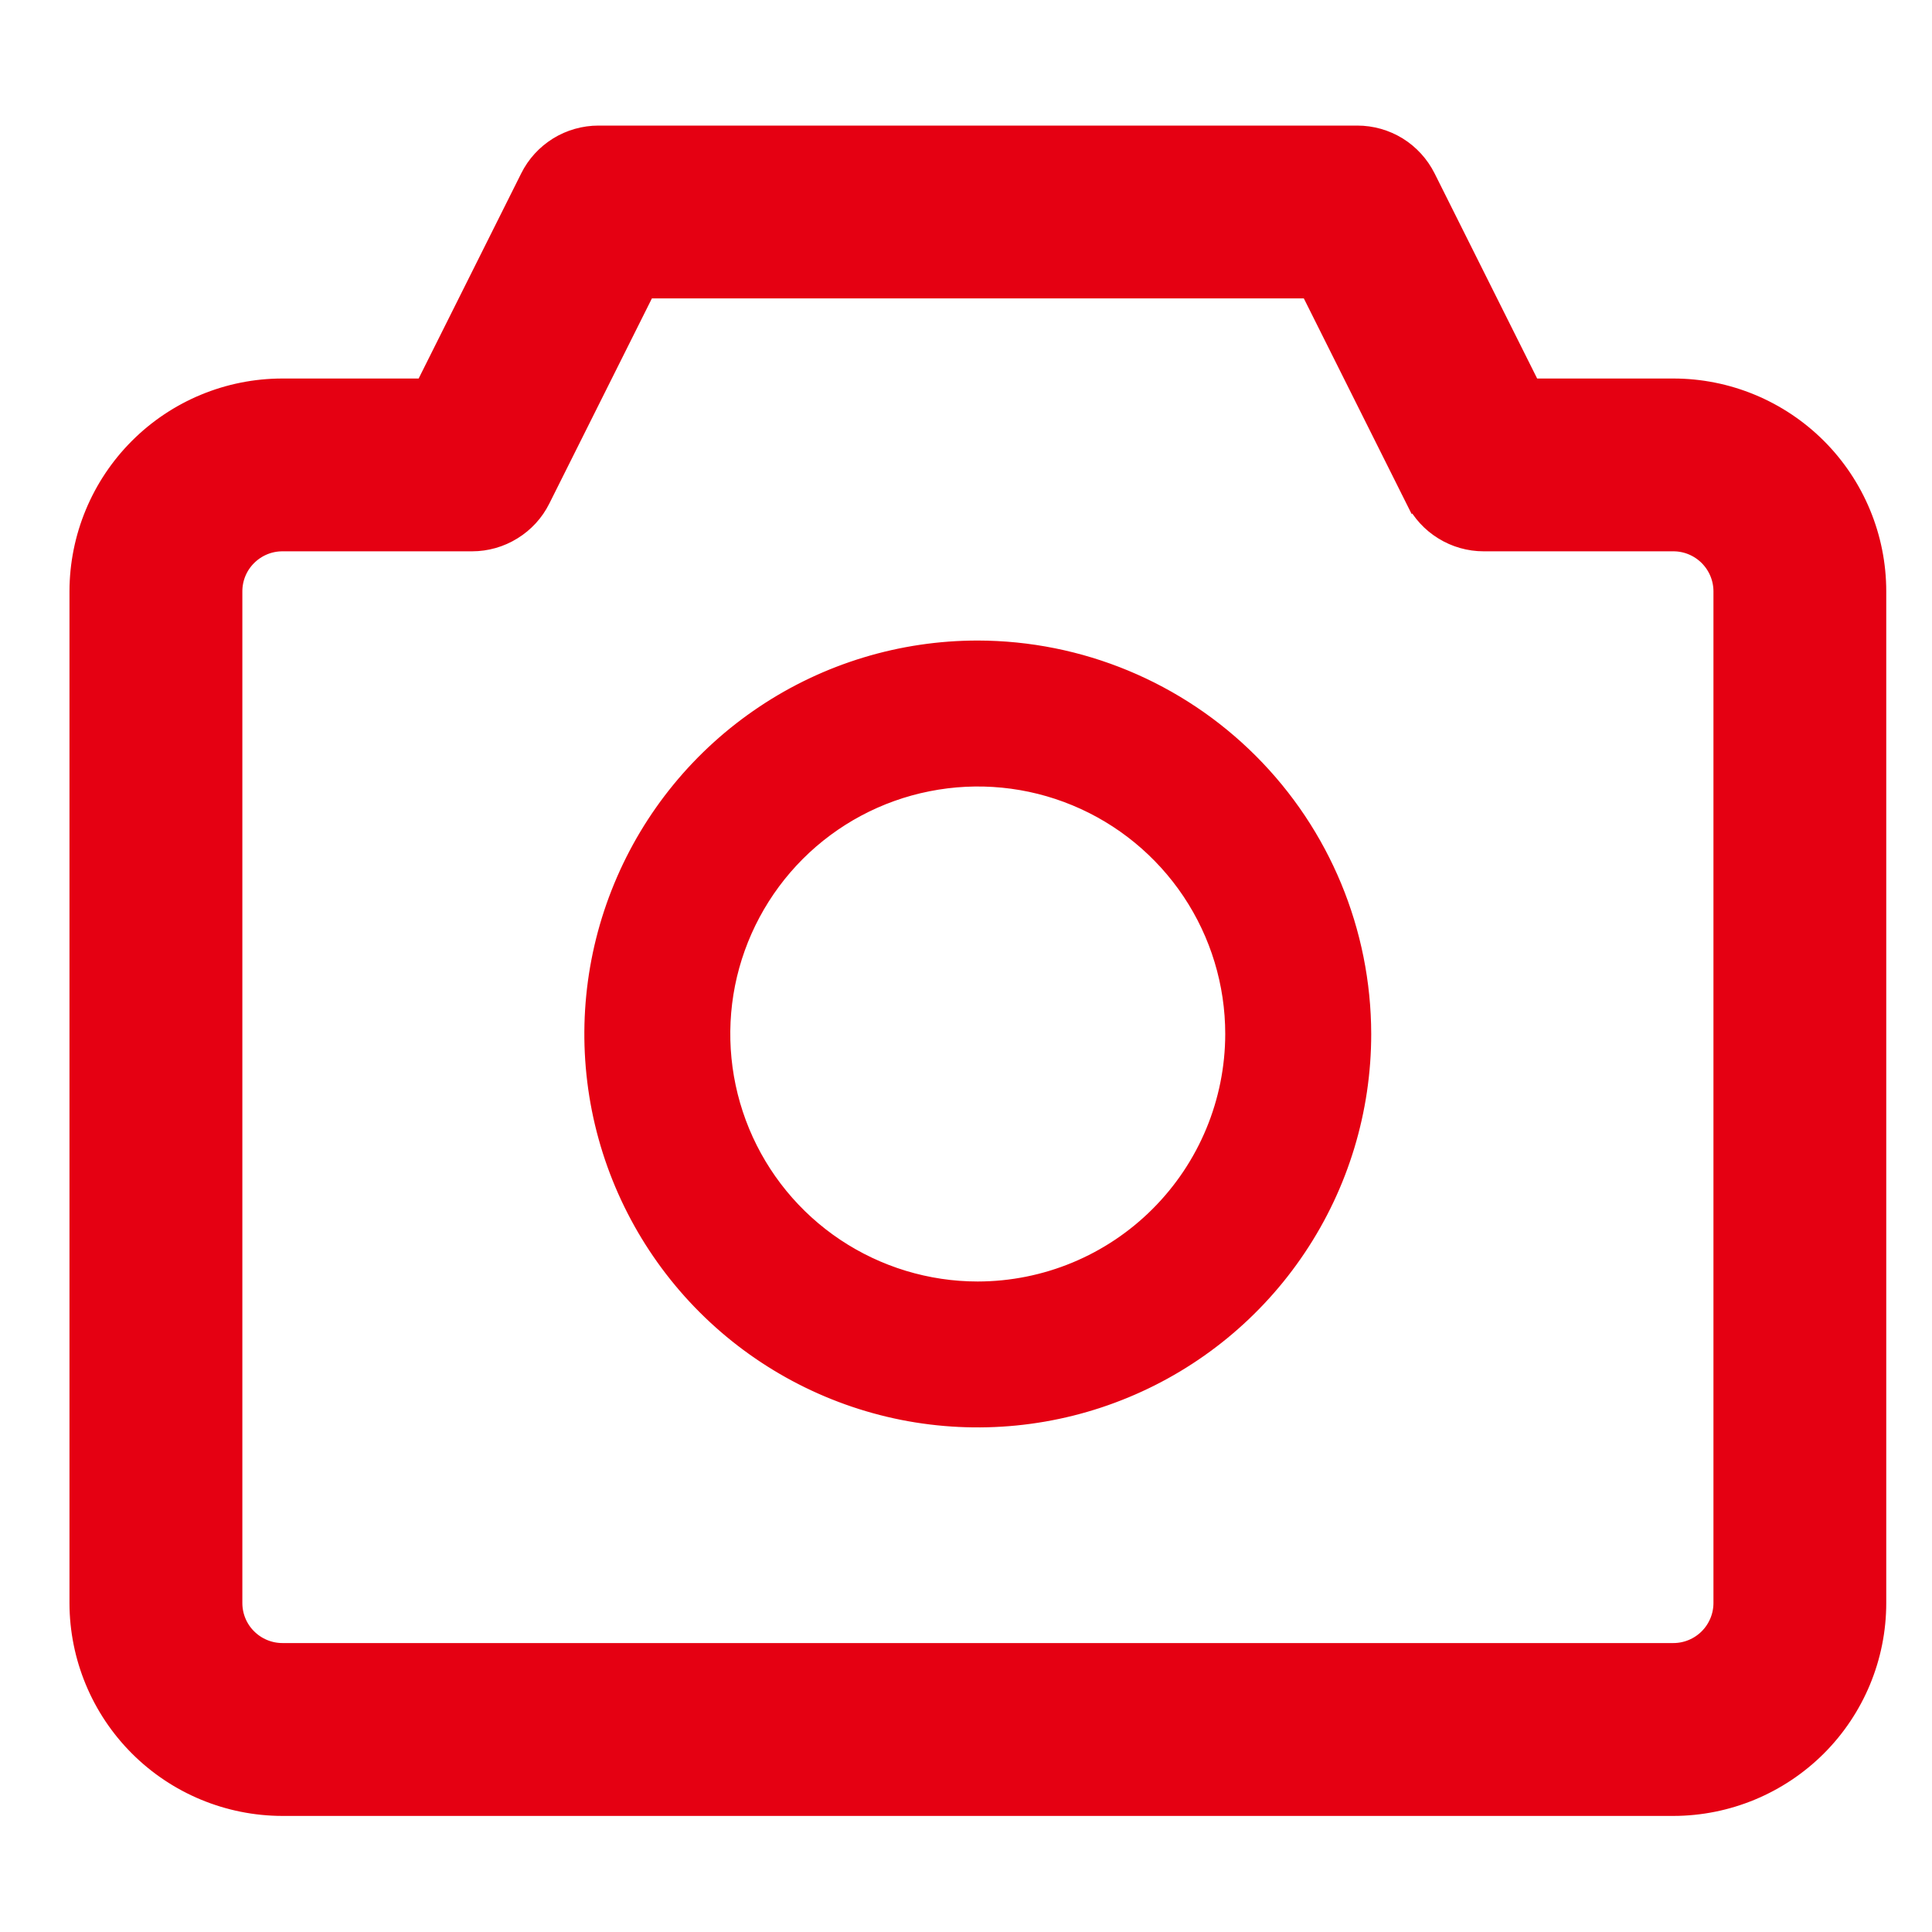 <svg width="25" height="25" viewBox="0 0 25 25" fill="none" xmlns="http://www.w3.org/2000/svg">
<g clip-path="url(#clip0)">
<path d="M21.654 5.048L21.654 5.048L19.798 5.048L18.429 2.31L18.429 2.31C18.348 2.149 18.225 2.014 18.072 1.919L18.072 1.919C17.919 1.825 17.743 1.775 17.563 1.775L7.745 1.775C7.745 1.775 7.745 1.775 7.745 1.775C7.565 1.775 7.389 1.825 7.236 1.919C7.083 2.014 6.959 2.149 6.879 2.31L6.879 2.31L5.51 5.048L3.654 5.048L3.654 5.048C2.963 5.048 2.301 5.323 1.813 5.811C1.325 6.299 1.05 6.961 1.049 7.652L1.049 7.652L1.049 20.743L1.049 20.743C1.05 21.434 1.325 22.096 1.813 22.584C2.301 23.072 2.963 23.347 3.654 23.348L3.654 23.348L21.654 23.348L21.654 23.348C22.344 23.347 23.006 23.072 23.495 22.584C23.983 22.096 24.258 21.434 24.258 20.743L24.258 20.743L24.258 7.652L24.258 7.652C24.258 6.961 23.983 6.299 23.495 5.811C23.006 5.323 22.344 5.048 21.654 5.048ZM6.974 6.449L6.974 6.449L8.343 3.711L16.964 3.711L18.333 6.449L18.467 6.382L18.333 6.449C18.414 6.61 18.537 6.745 18.69 6.839C18.843 6.934 19.019 6.984 19.199 6.984L21.654 6.984C21.831 6.984 22.001 7.055 22.126 7.18C22.251 7.305 22.322 7.475 22.322 7.652L22.322 20.743C22.322 20.92 22.251 21.09 22.126 21.215C22.001 21.34 21.831 21.411 21.654 21.411L3.654 21.411C3.477 21.411 3.307 21.34 3.182 21.215C3.056 21.09 2.986 20.92 2.986 20.743L2.986 7.652C2.986 7.475 3.056 7.305 3.182 7.18C3.307 7.055 3.477 6.984 3.654 6.984L6.108 6.984C6.108 6.984 6.108 6.984 6.108 6.984C6.288 6.984 6.464 6.934 6.617 6.839C6.77 6.745 6.894 6.61 6.974 6.449Z" fill="#E50012" stroke="#E50012" stroke-width="0.3"/>
<path d="M12.652 8.415L12.652 8.415C11.67 8.415 10.71 8.706 9.894 9.252C9.078 9.797 8.441 10.573 8.066 11.48C7.69 12.387 7.592 13.385 7.783 14.348C7.975 15.311 8.448 16.196 9.142 16.89C9.836 17.584 10.721 18.057 11.684 18.249C12.647 18.44 13.645 18.342 14.552 17.966C15.459 17.591 16.235 16.954 16.78 16.138C17.326 15.322 17.617 14.362 17.617 13.38L17.617 13.38C17.615 12.063 17.092 10.802 16.161 9.871C15.23 8.94 13.969 8.417 12.652 8.415ZM12.652 16.709C11.994 16.709 11.35 16.513 10.803 16.148C10.255 15.782 9.829 15.262 9.577 14.654C9.325 14.045 9.259 13.376 9.387 12.73C9.516 12.085 9.833 11.492 10.298 11.026C10.764 10.56 11.357 10.243 12.003 10.115C12.649 9.986 13.318 10.052 13.926 10.304C14.534 10.556 15.054 10.983 15.42 11.53C15.786 12.078 15.981 12.721 15.981 13.38C15.98 14.262 15.629 15.108 15.005 15.732C14.381 16.357 13.535 16.708 12.652 16.709Z" fill="#E50012" stroke="#E50012" stroke-width="0.253"/>
</g>
<defs>
<clipPath id="clip0">
<rect width="24" height="24" fill="white" transform="translate(0.654 0.562)"/>
</clipPath>
</defs>
</svg>
